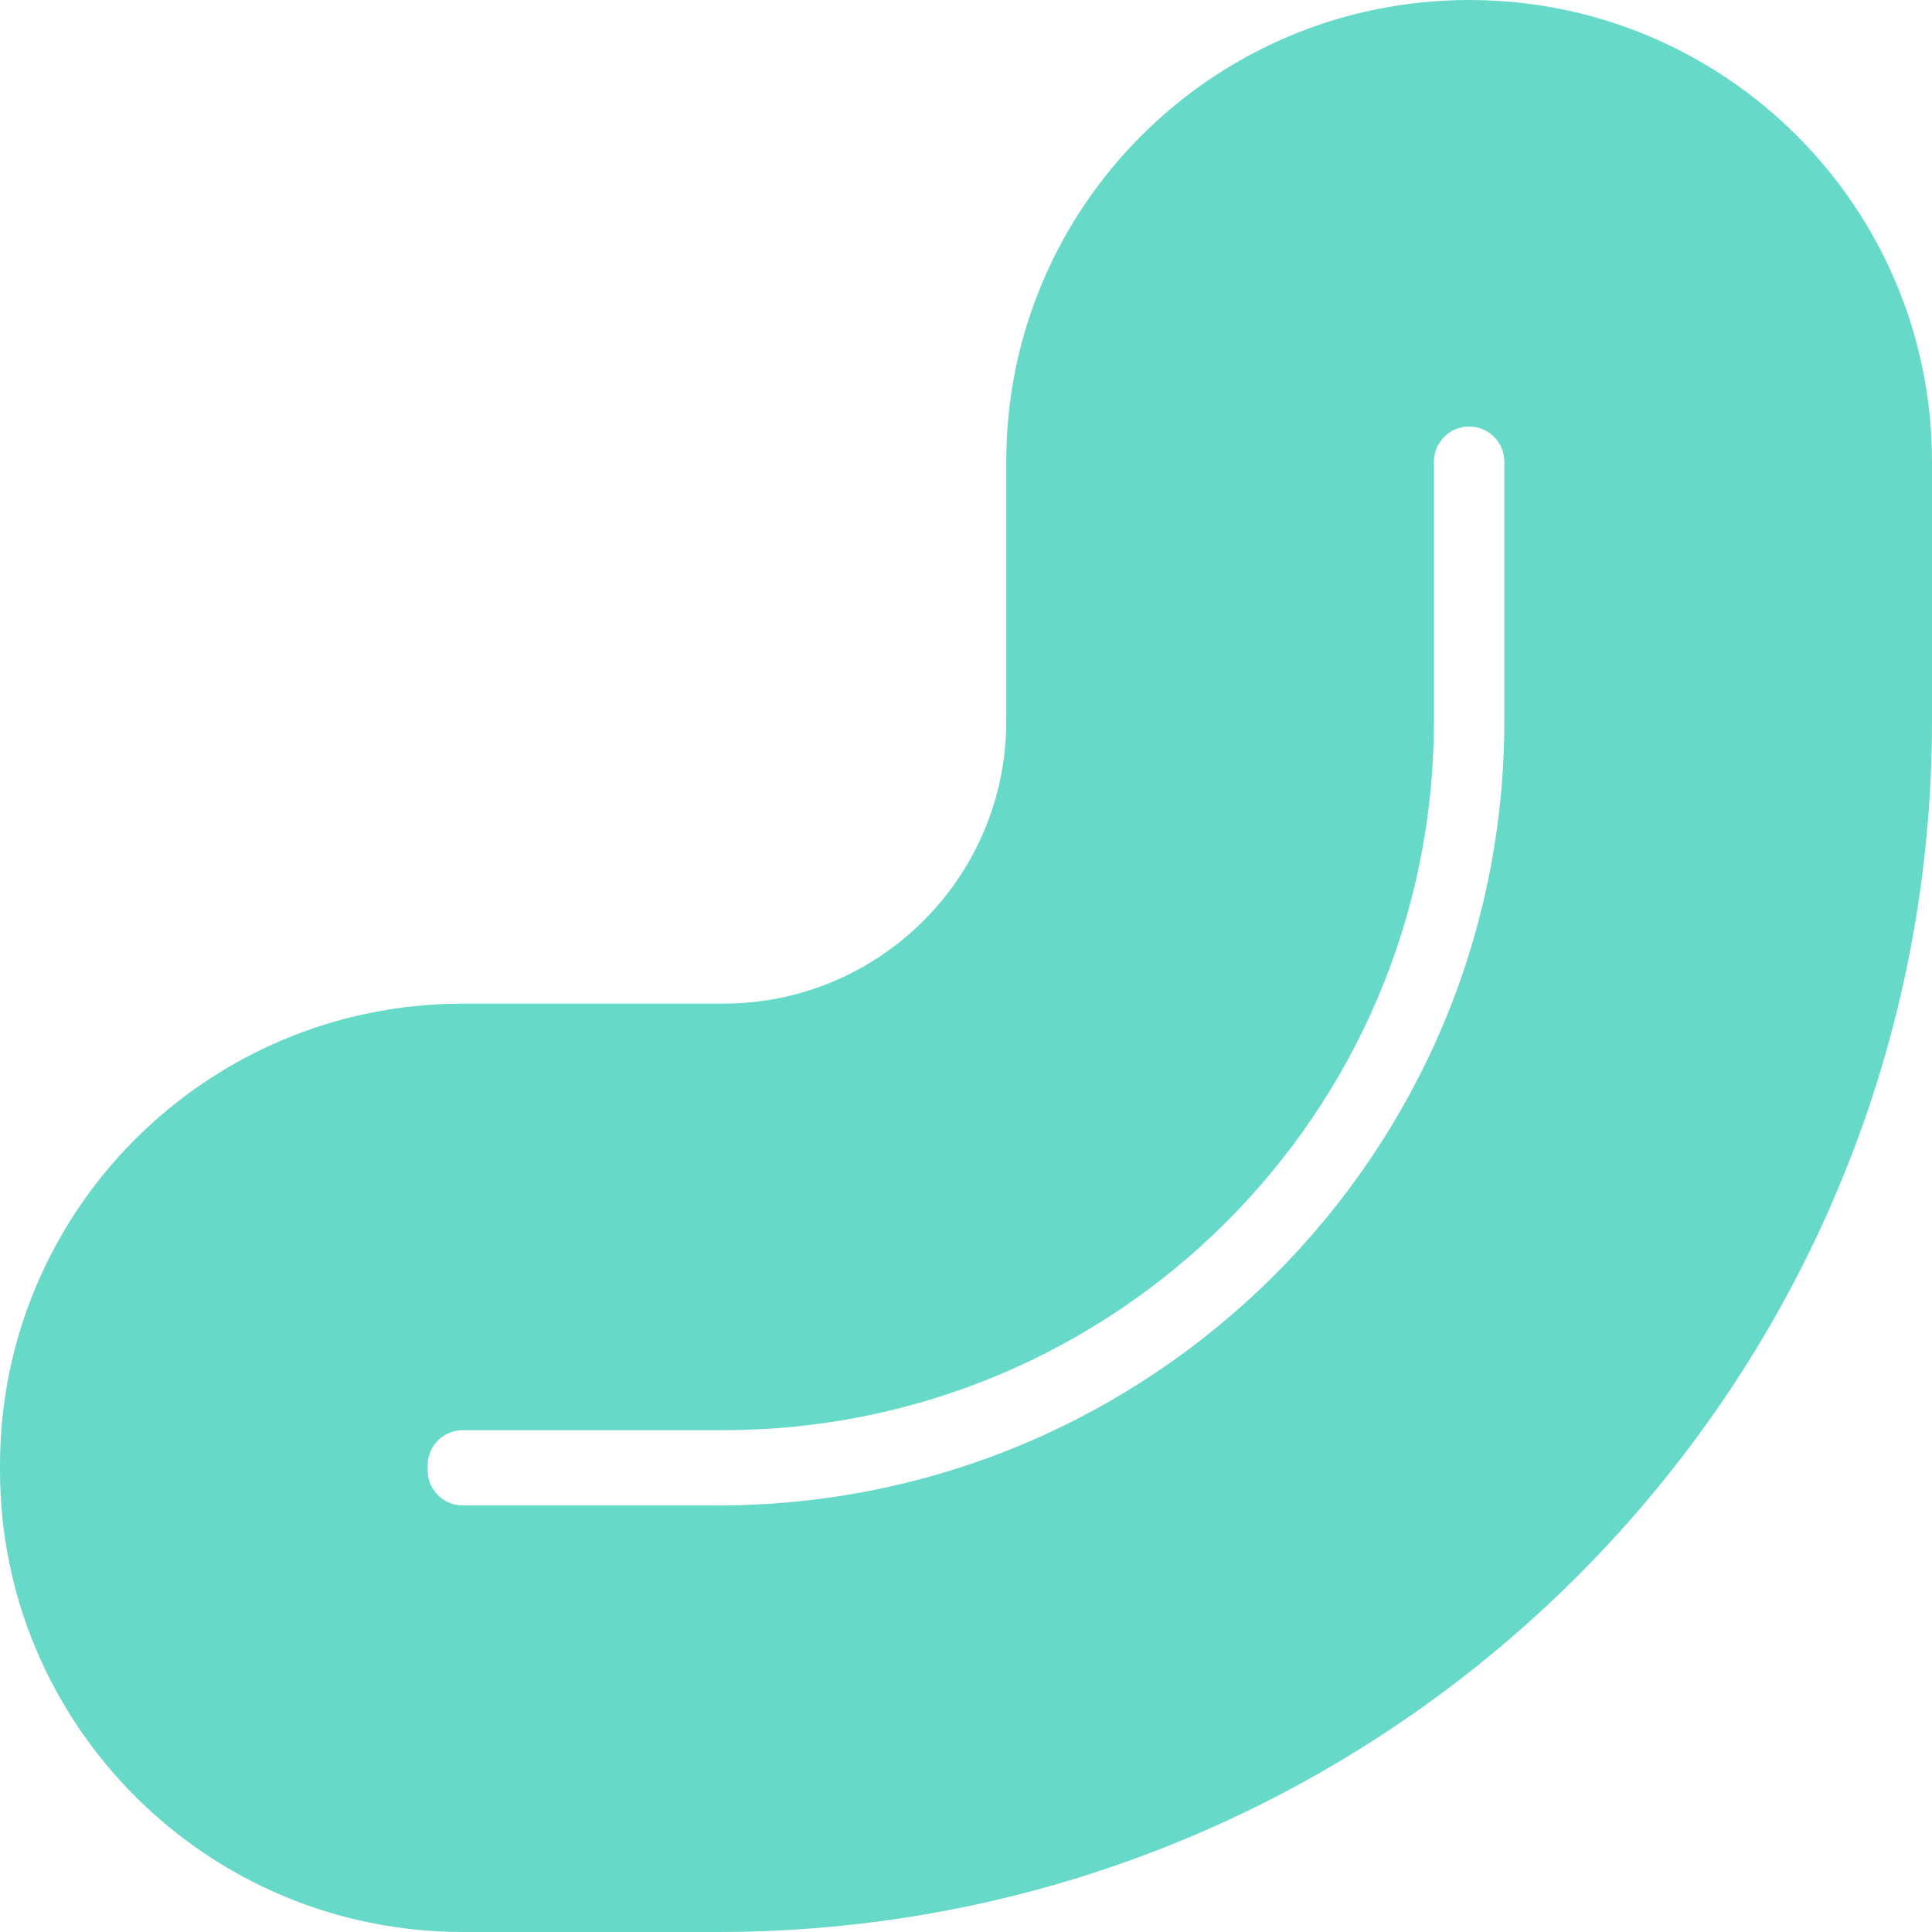 <svg xmlns="http://www.w3.org/2000/svg" fill="none" viewBox="0 0 160 160" height="160" width="160">
<path fill="#67D9C8" d="M121.667 35.325C120.055 35.325 118.75 36.626 118.75 38.234V59.732C118.75 92.157 92.397 118.442 59.888 118.442H38.333C36.722 118.442 35.417 119.743 35.417 121.351V121.766C35.417 123.374 36.722 124.675 38.333 124.675H59.433C95.416 124.675 124.583 95.584 124.583 59.694V38.234C124.583 36.626 123.278 35.325 121.667 35.325ZM83.333 38.234C83.333 17.117 100.495 0 121.667 0C142.838 0 160 17.117 160 38.234V59.694C160 115.093 114.976 160 59.433 160H38.333C17.162 160 0 142.883 0 121.766V121.351C0 100.234 17.162 83.117 38.333 83.117H59.888C72.837 83.117 83.333 72.647 83.333 59.732V38.234Z" clip-rule="evenodd" fill-rule="evenodd"></path>
</svg>